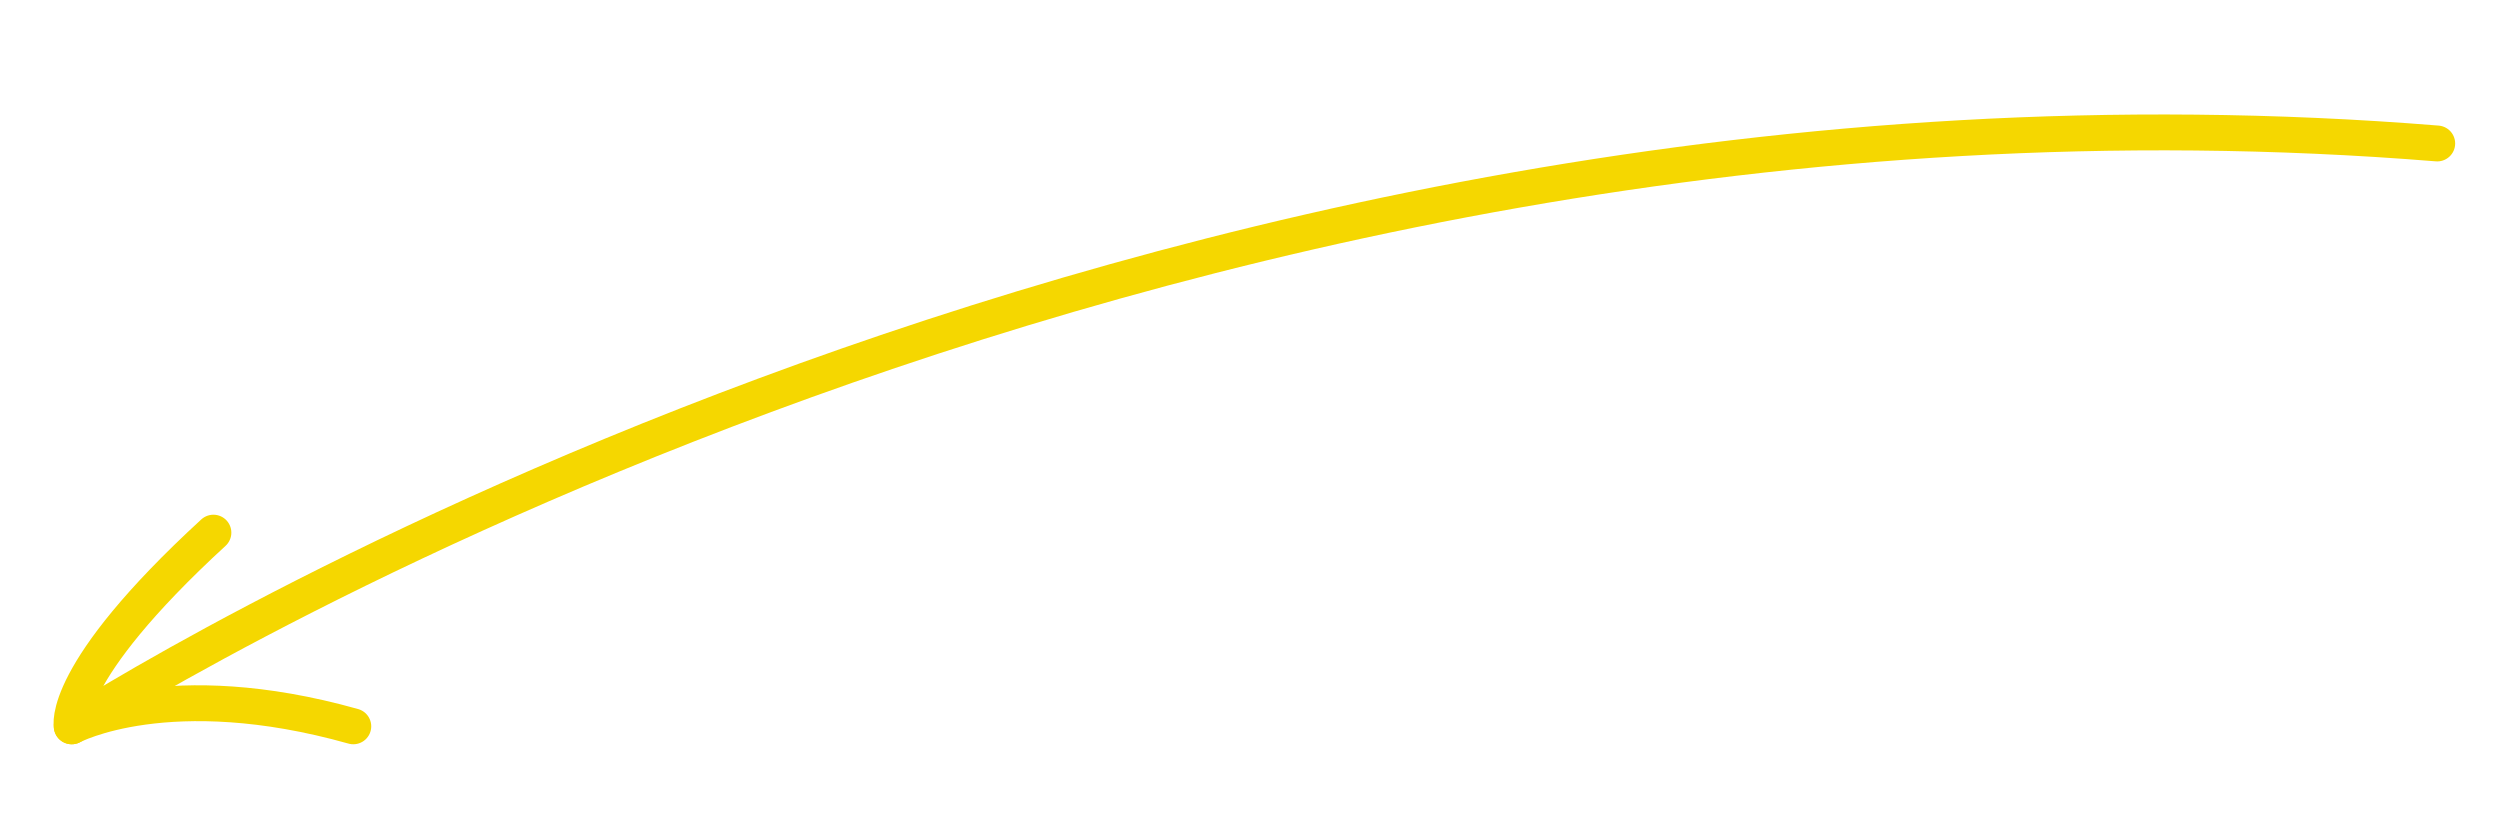 <?xml version="1.0" encoding="UTF-8"?> <!-- Generator: Adobe Illustrator 22.0.1, SVG Export Plug-In . SVG Version: 6.00 Build 0) --> <svg xmlns="http://www.w3.org/2000/svg" xmlns:xlink="http://www.w3.org/1999/xlink" id="Layer_1" x="0px" y="0px" viewBox="0 0 139.4 45.9" style="enable-background:new 0 0 139.4 45.9;" xml:space="preserve"> <style type="text/css"> .st0{fill:none;stroke:#F5D700;stroke-width:2;stroke-linecap:round;stroke-miterlimit:10;} .st1{fill:none;stroke:#F5D700;stroke-width:2;stroke-linecap:round;stroke-linejoin:round;} .st2{fill:none;stroke:#F5D700;stroke-width:2;stroke-linecap:round;stroke-linejoin:round;stroke-miterlimit:10;} </style> <path class="st2" d="M135.9,8C63.1,2.1,4,40.5,4,40.5s-0.7-2.9,7.9-10.8"></path> <path class="st2" d="M4,40.5c0,0,5.4-2.9,15.7,0"></path> </svg> 